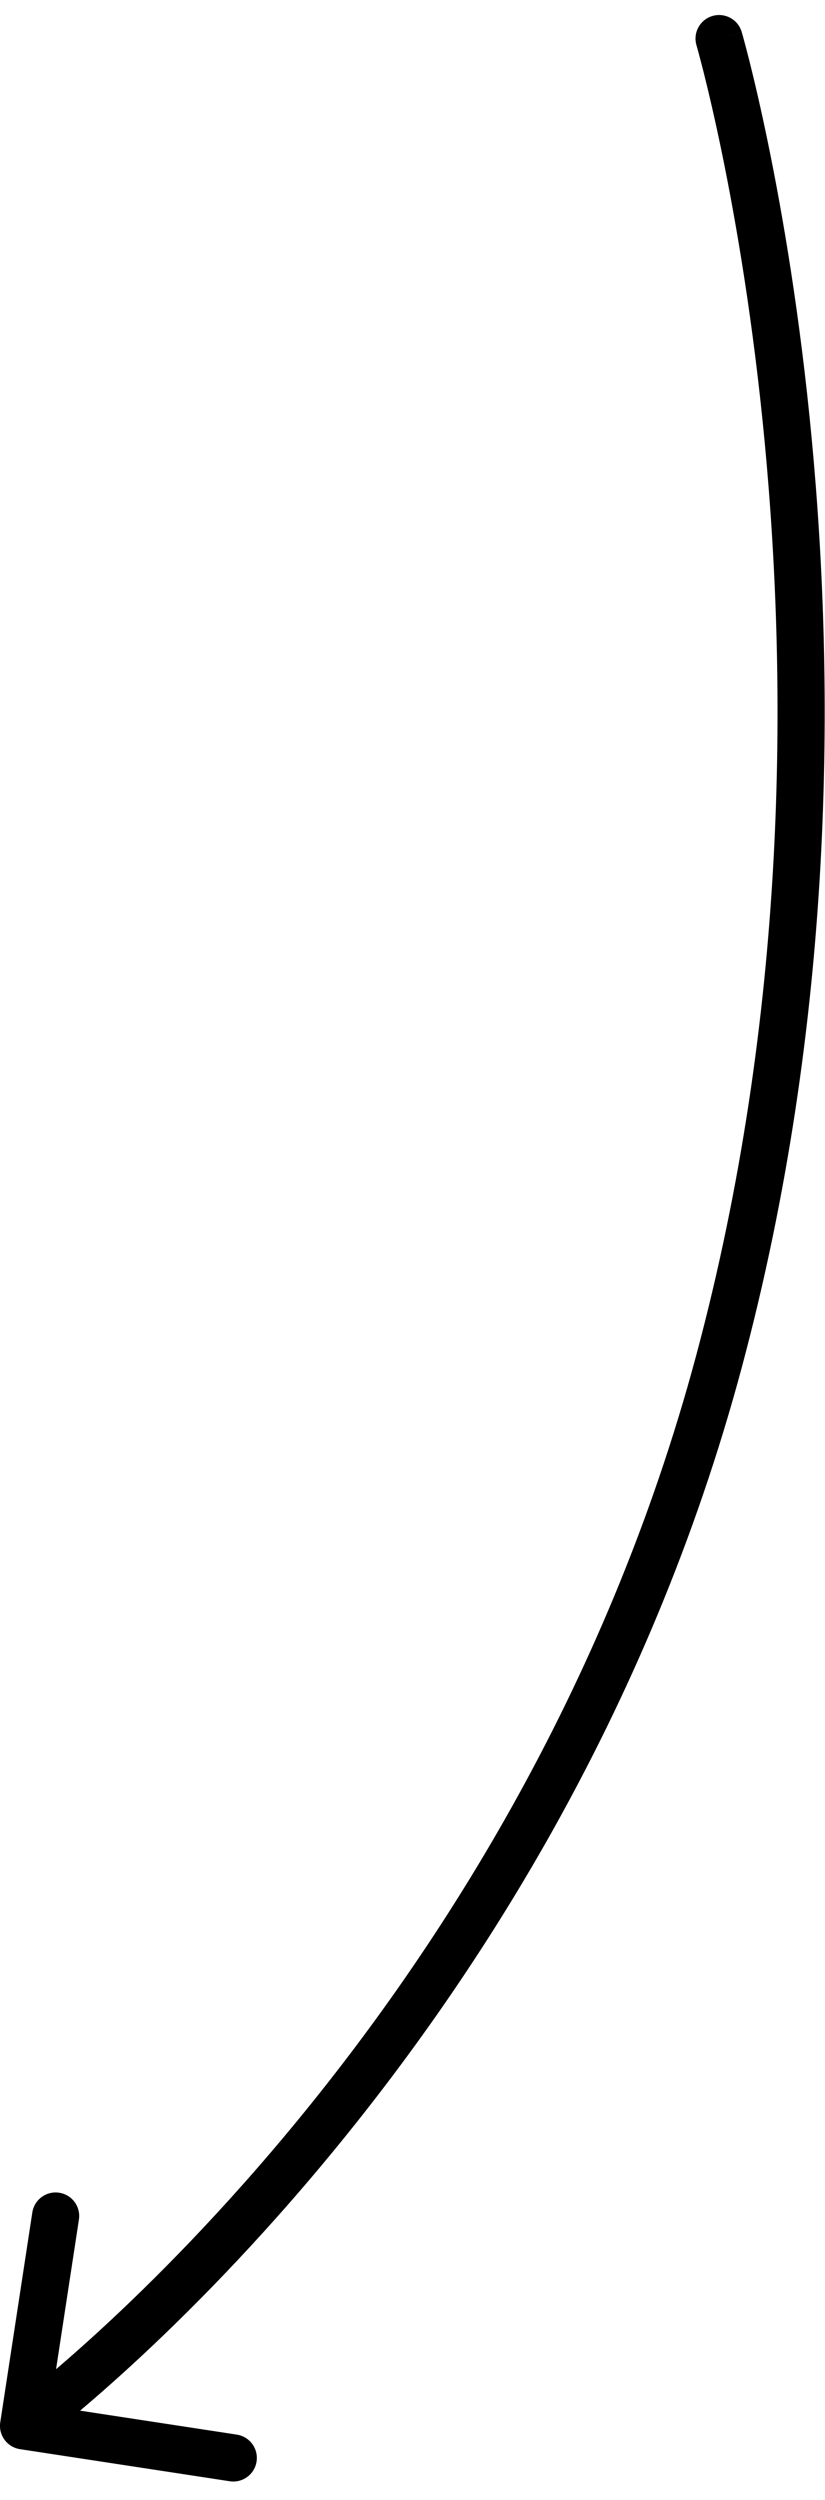 <?xml version="1.0" encoding="UTF-8"?> <svg xmlns="http://www.w3.org/2000/svg" width="35" height="106" viewBox="0 0 35 106" fill="none"> <path d="M31.467 1.357C31.312 0.827 30.757 0.522 30.227 0.677C29.697 0.832 29.392 1.387 29.547 1.917L31.467 1.357ZM30.507 57.705L31.473 57.963L30.507 57.705ZM0.011 102.7C-0.072 103.245 0.303 103.756 0.849 103.839L9.745 105.199C10.291 105.283 10.802 104.908 10.885 104.362C10.968 103.816 10.594 103.306 10.047 103.222L2.139 102.013L3.348 94.105C3.432 93.559 3.057 93.049 2.511 92.966C1.965 92.882 1.455 93.257 1.371 93.803L0.011 102.7ZM30.507 1.637C29.547 1.917 29.547 1.917 29.547 1.917C29.547 1.917 29.547 1.917 29.547 1.917C29.547 1.918 29.547 1.918 29.547 1.92C29.548 1.922 29.549 1.926 29.551 1.932C29.554 1.944 29.559 1.962 29.566 1.986C29.58 2.035 29.601 2.109 29.628 2.208C29.681 2.406 29.76 2.702 29.858 3.091C30.053 3.87 30.325 5.019 30.628 6.49C31.233 9.434 31.961 13.667 32.447 18.808C33.418 29.096 33.415 42.986 29.541 57.446L31.473 57.963C35.427 43.205 35.424 29.062 34.438 18.62C33.945 13.396 33.205 9.091 32.587 6.087C32.278 4.585 32 3.408 31.798 2.604C31.697 2.202 31.615 1.893 31.558 1.683C31.529 1.578 31.507 1.498 31.491 1.444C31.484 1.416 31.478 1.395 31.474 1.381C31.471 1.374 31.47 1.368 31.469 1.364C31.468 1.362 31.468 1.361 31.467 1.359C31.467 1.359 31.467 1.358 31.467 1.358C31.467 1.357 31.467 1.357 30.507 1.637ZM29.541 57.446C25.674 71.876 18.384 83.035 12.051 90.592C8.886 94.368 5.964 97.24 3.838 99.164C2.775 100.126 1.912 100.85 1.317 101.332C1.02 101.573 0.789 101.753 0.635 101.872C0.558 101.932 0.499 101.976 0.461 102.005C0.442 102.019 0.428 102.03 0.419 102.036C0.414 102.04 0.411 102.042 0.409 102.044C0.408 102.044 0.408 102.045 0.408 102.045C0.407 102.045 0.407 102.045 0.407 102.045C0.407 102.045 0.408 102.045 1 102.851C1.592 103.656 1.592 103.656 1.593 103.656C1.593 103.656 1.593 103.655 1.594 103.655C1.595 103.654 1.596 103.653 1.598 103.652C1.601 103.649 1.606 103.646 1.612 103.642C1.624 103.633 1.641 103.62 1.663 103.603C1.708 103.57 1.772 103.521 1.855 103.457C2.022 103.328 2.265 103.138 2.576 102.886C3.197 102.383 4.088 101.635 5.18 100.647C7.364 98.671 10.351 95.734 13.584 91.876C20.047 84.164 27.511 72.75 31.473 57.963L29.541 57.446Z" fill="black"></path> </svg> 